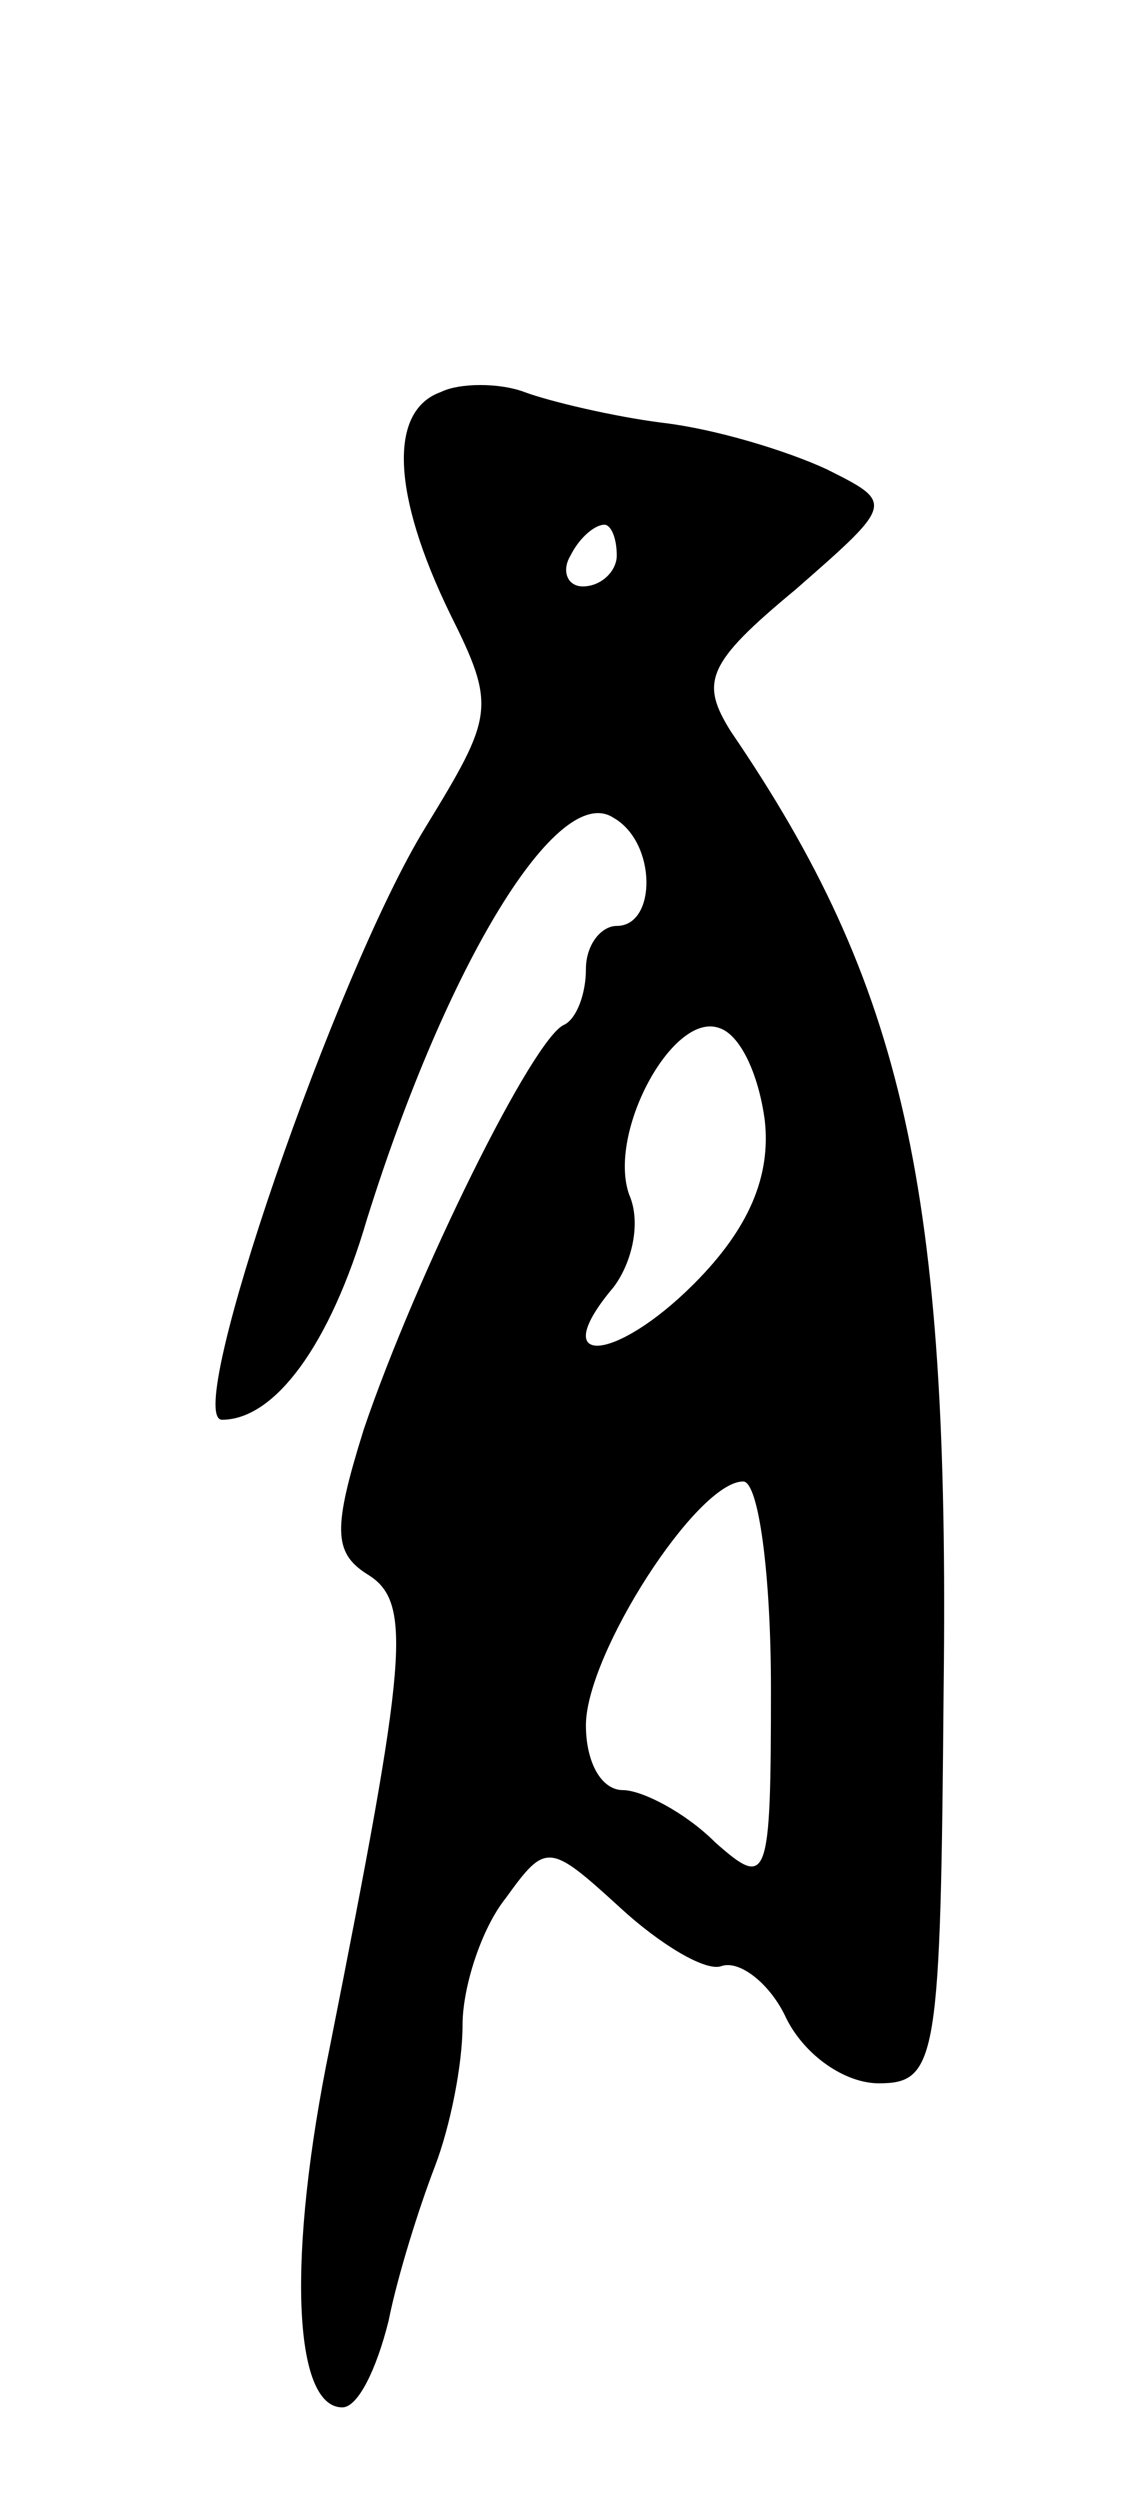 <svg version="1.0" xmlns="http://www.w3.org/2000/svg" width="37" height="81" viewBox="0 0 37 81" ><g transform="translate(0,81) scale(0.1,-0.1)" ><path d="M143 683 c-17 -6 -16 -33 3 -72 15 -30 14 -33 -8 -69 -29 -47 -79 -192 -66 -192 17 0 35 24 47 65 26 83 62 142 80 130 14 -8 14 -35 1 -35 -5 0 -10 -6 -10 -14 0 -8 -3 -16 -7 -18 -10 -4 -48 -81 -65 -131 -10 -32 -10 -40 1 -47 15 -9 13 -27 -12 -153 -14 -68 -12 -117 4 -117 5 0 11 12 15 28 3 15 10 37 15 50 5 13 9 33 9 46 0 12 6 31 14 41 13 18 14 18 37 -3 13 -12 28 -21 33 -19 6 2 16 -6 21 -17 6 -12 19 -21 30 -21 19 0 20 8 21 128 2 162 -13 228 -69 310 -10 16 -8 22 21 46 32 28 32 28 10 39 -13 6 -36 13 -53 15 -16 2 -37 7 -45 10 -8 3 -21 3 -27 0z m57 -53 c0 -5 -5 -10 -11 -10 -5 0 -7 5 -4 10 3 6 8 10 11 10 2 0 4 -4 4 -10z m48 -183 c2 -18 -5 -35 -23 -53 -26 -26 -48 -27 -26 -1 6 8 9 21 5 30 -7 20 14 59 29 54 7 -2 13 -15 15 -30z m2 -184 c0 -63 -1 -65 -18 -50 -10 10 -24 17 -30 17 -7 0 -12 9 -12 21 0 23 36 79 51 79 5 0 9 -30 9 -67z"/></g></svg> 
